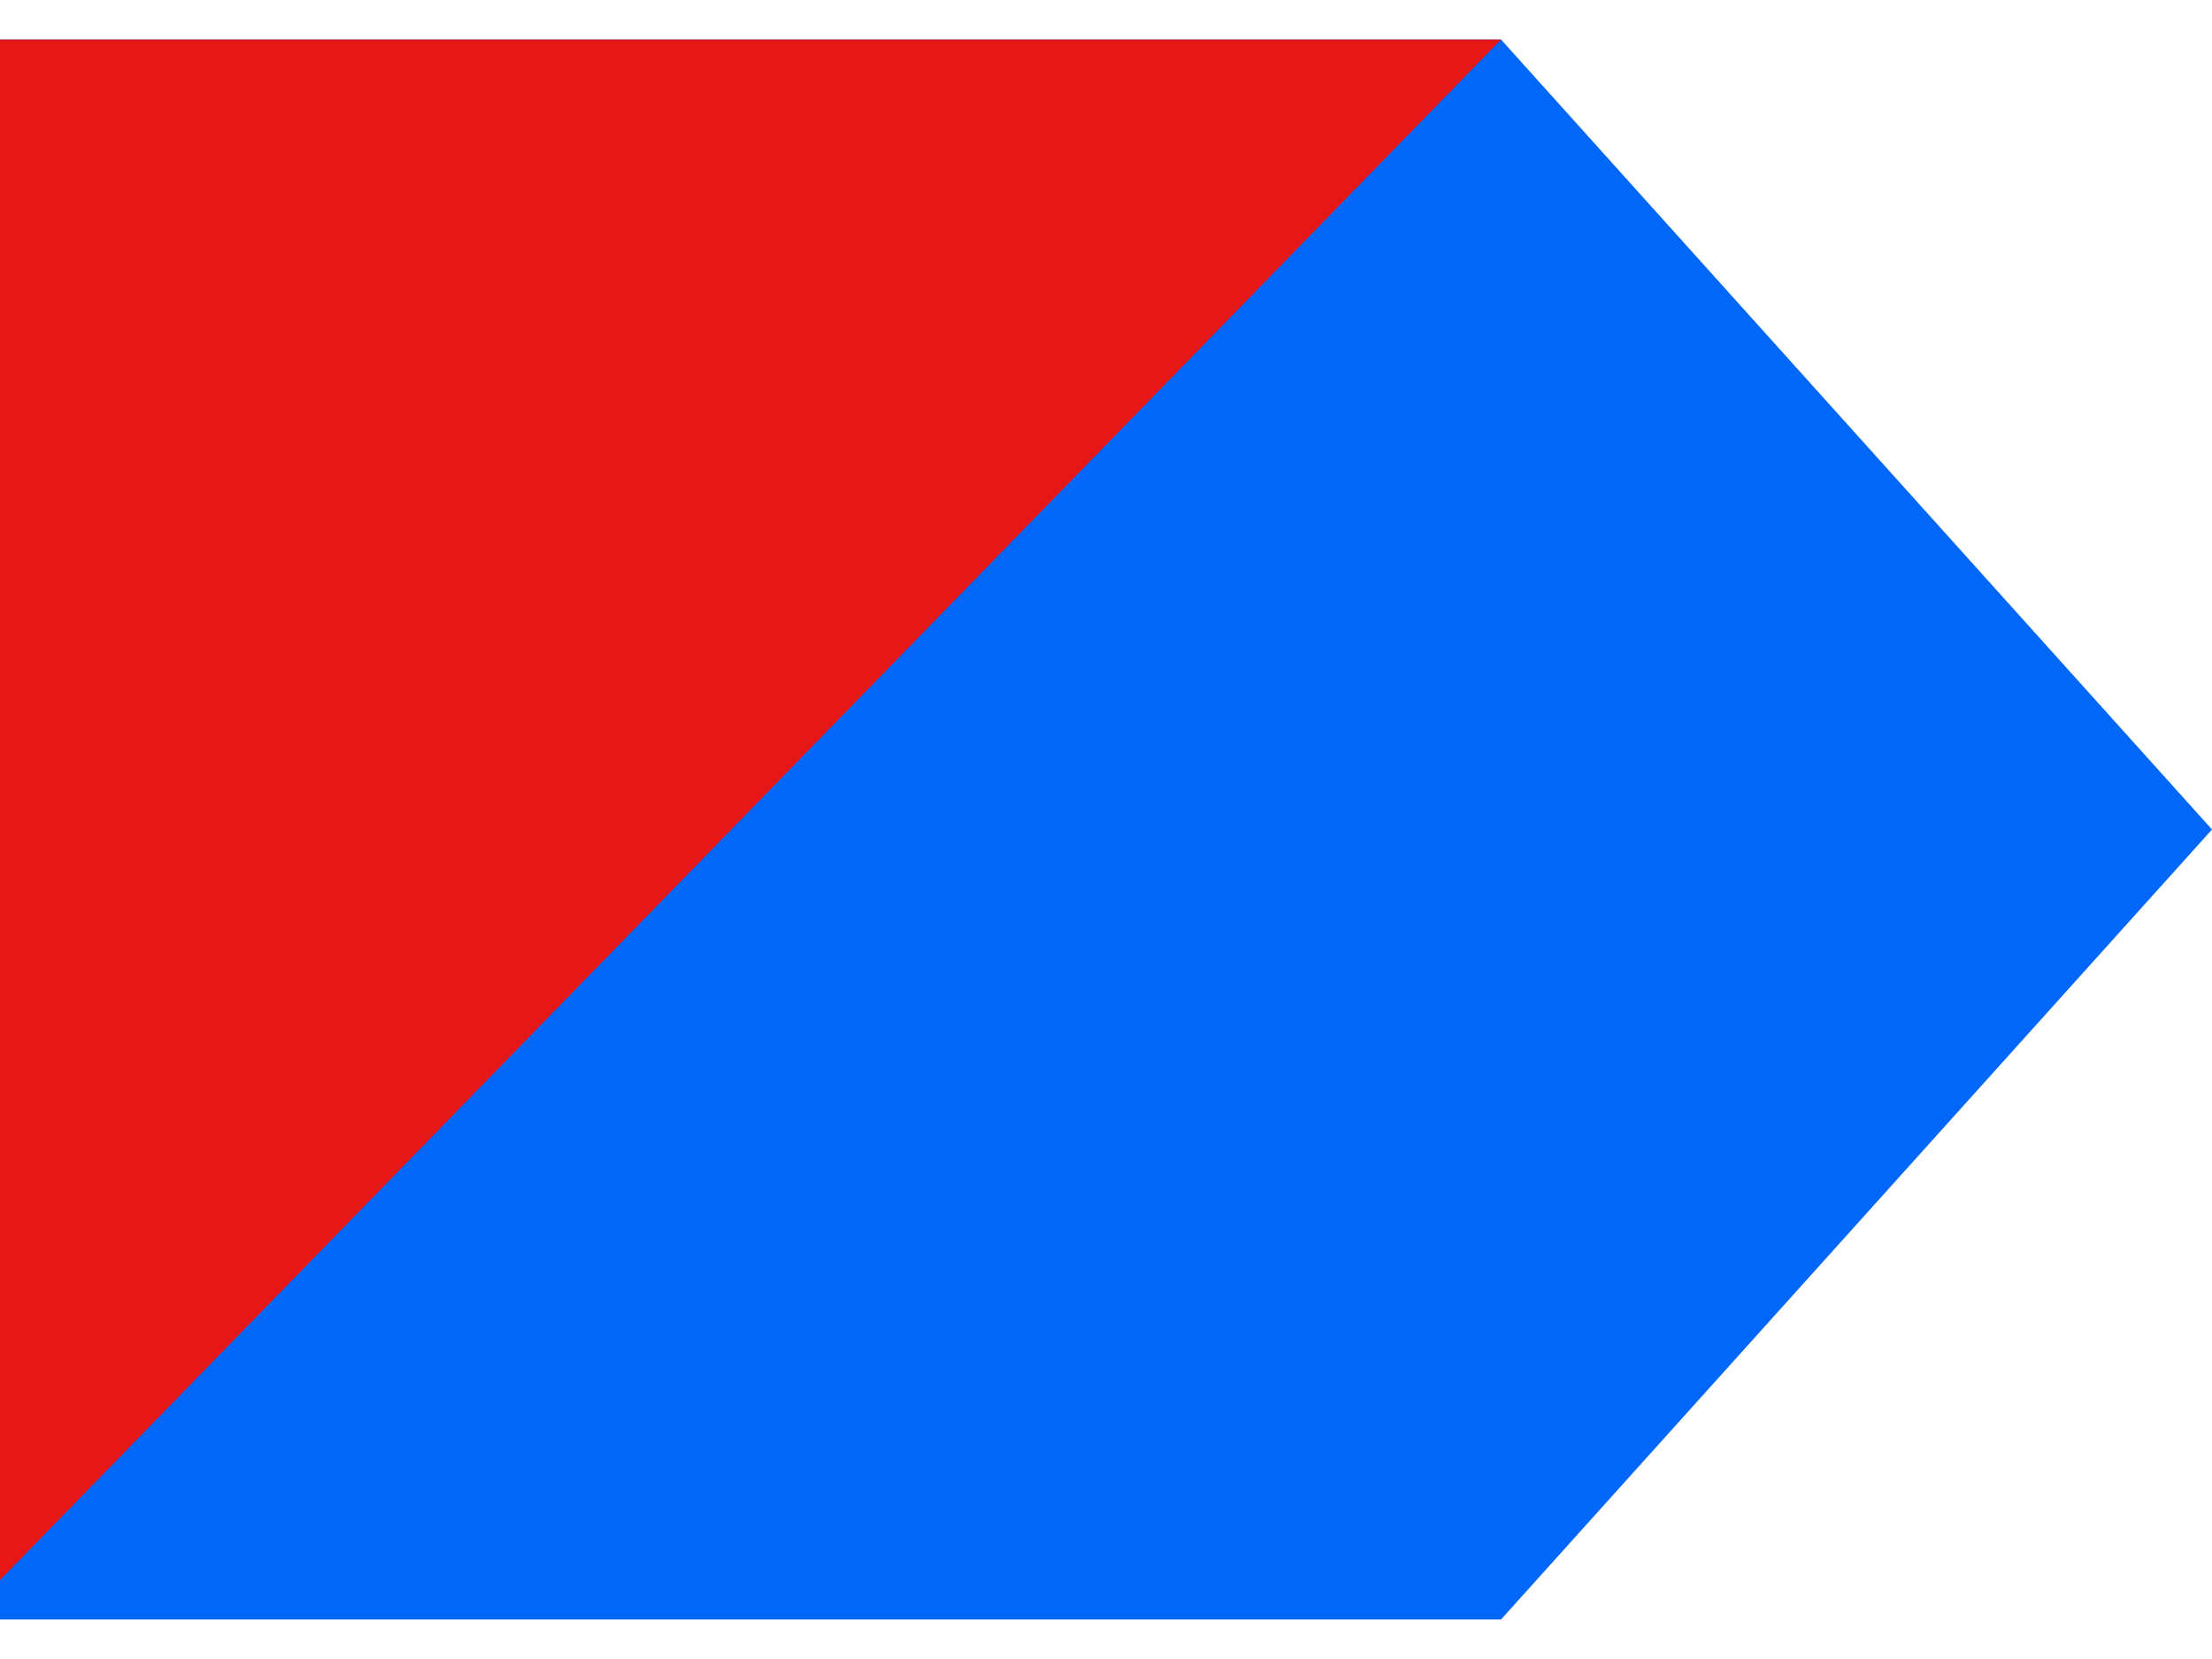 <svg width="28" height="21" viewBox="0 0 28 21" fill="none" xmlns="http://www.w3.org/2000/svg">
<g clip-path="url(#clip0_82_3597)">
<path d="M0 20.5V0.5H19L28 10.5L19 20.5H0Z" fill="#0067F8"/>
<path d="M19 0.5H0V20L19 0.5Z" fill="#E61717"/>
</g>
<defs>
<clipPath id="clip0_82_3597">
<rect width="28" height="20" fill="white" transform="translate(0 0.5)"/>
</clipPath>
</defs>
</svg>
